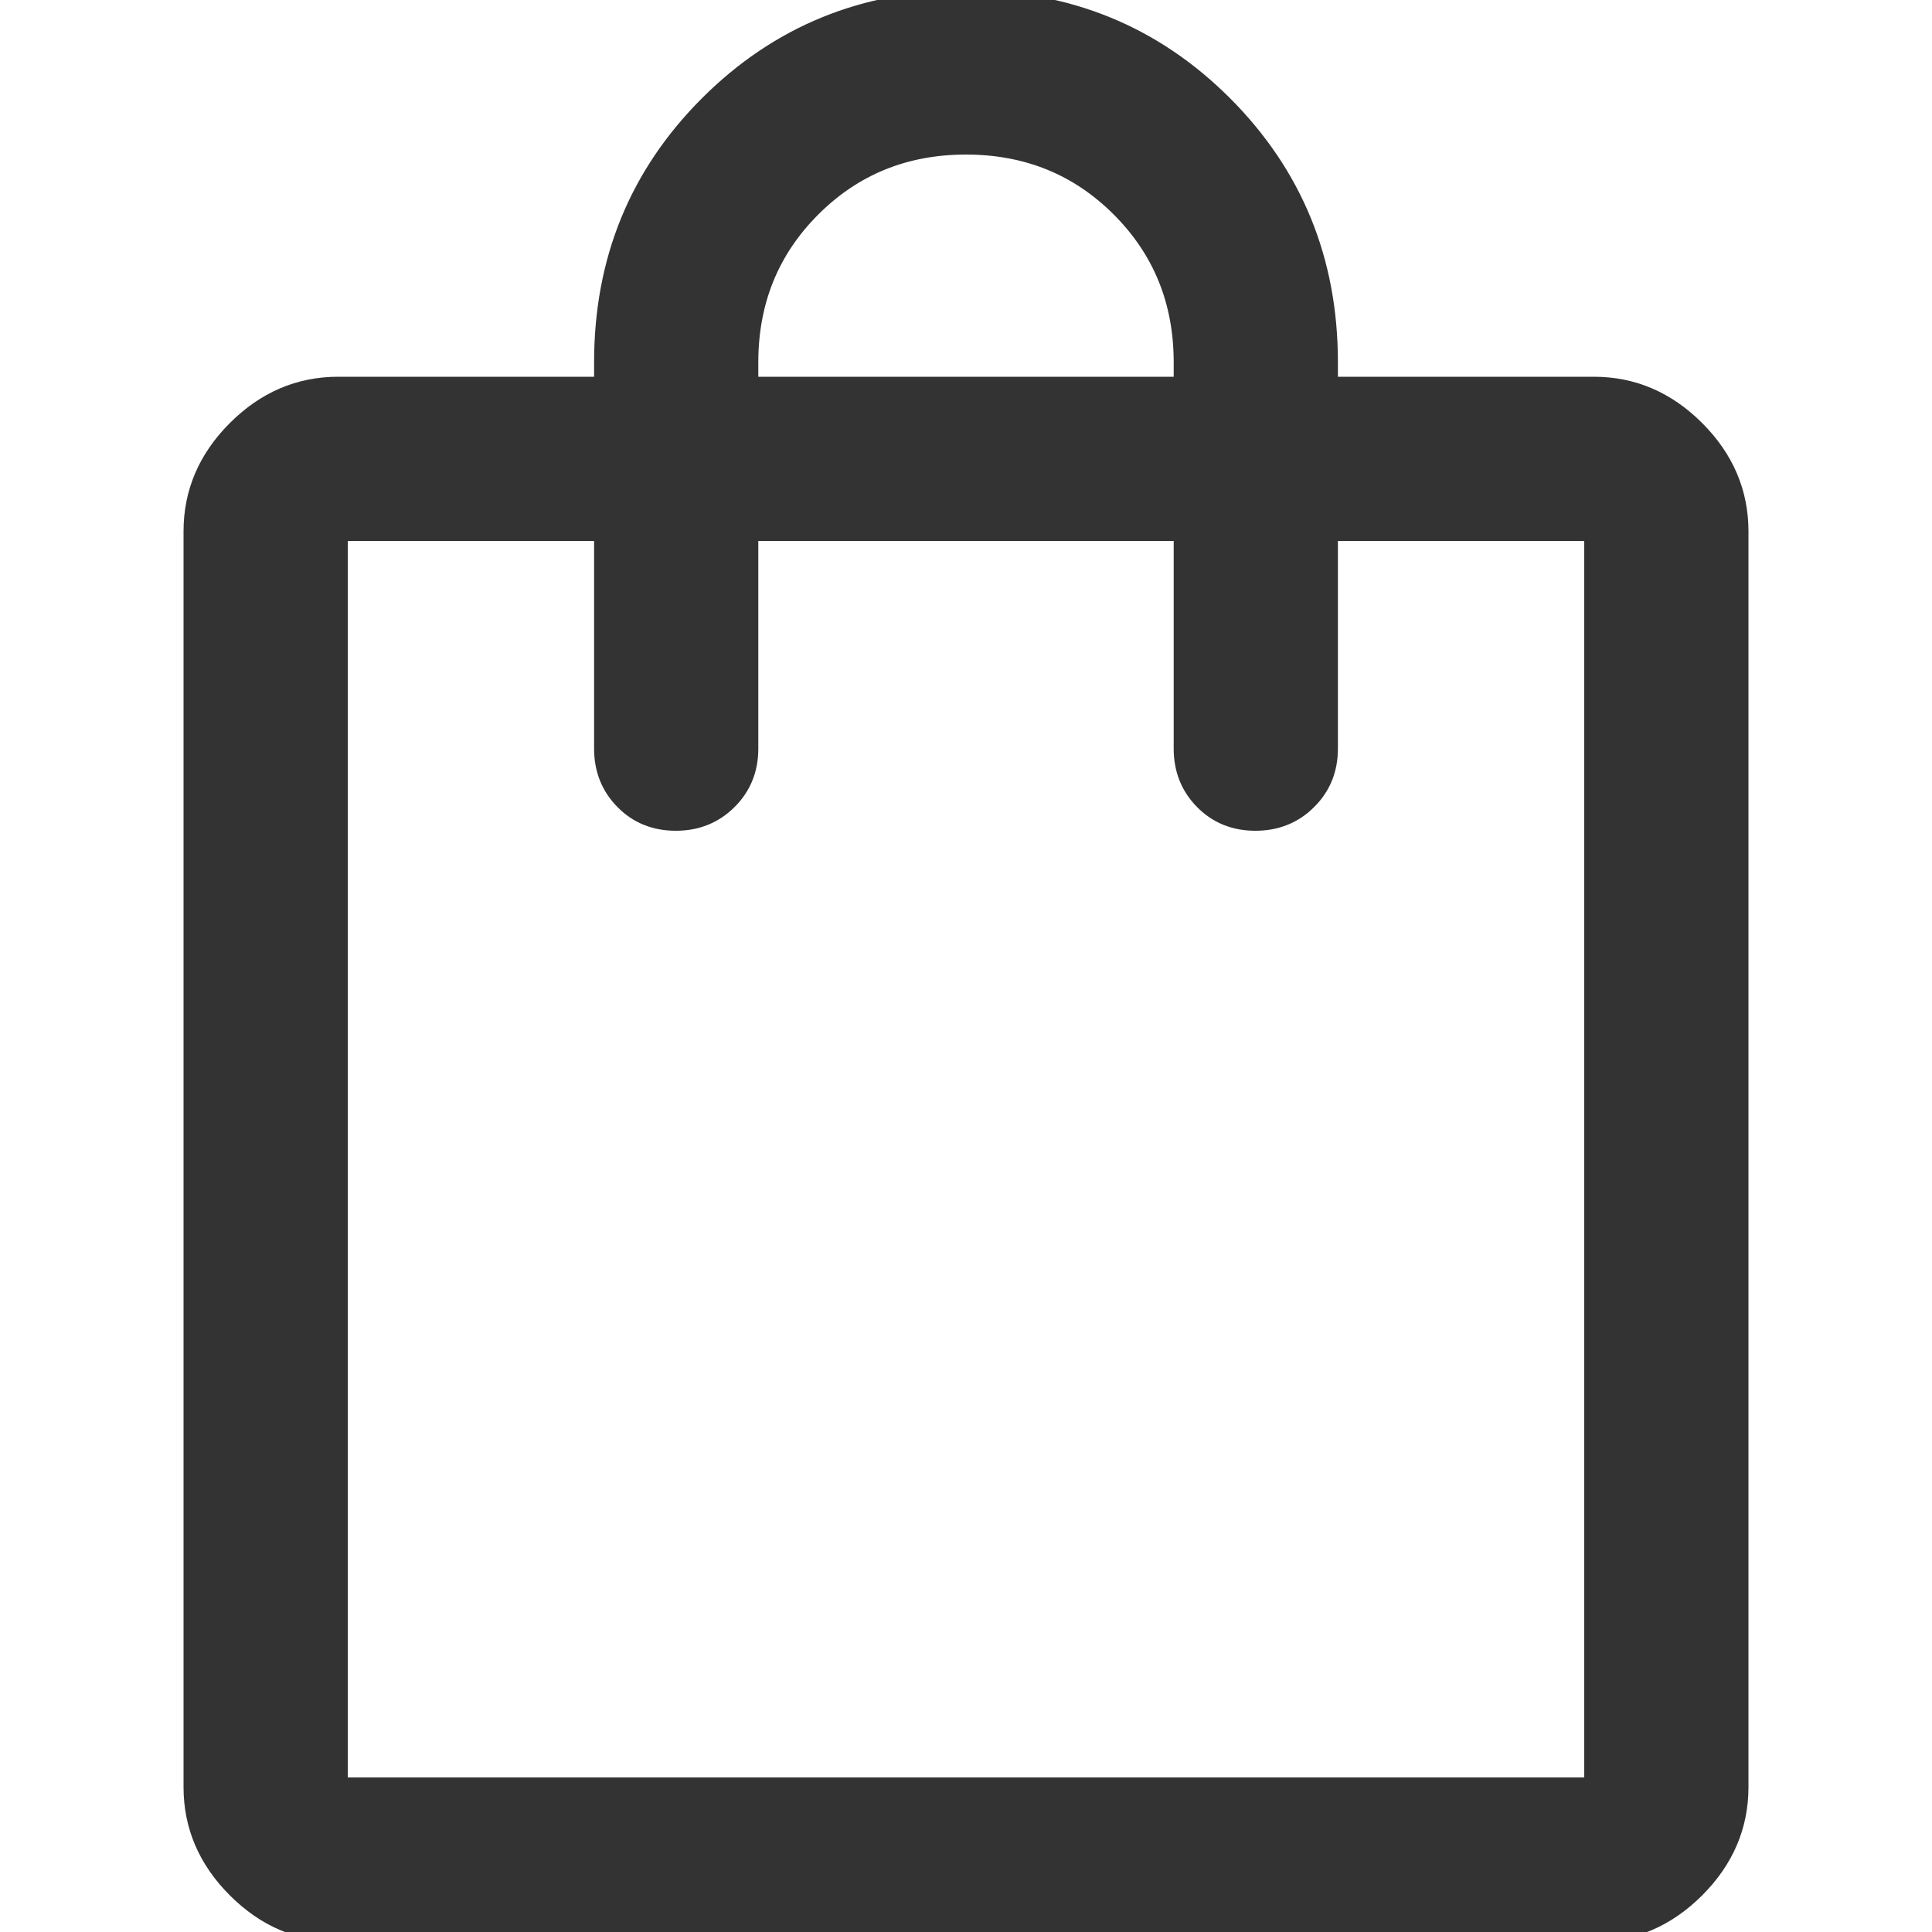 <svg width="20" height="20" viewBox="0 0 20 20" fill="none" xmlns="http://www.w3.org/2000/svg">
<g clip-path="url(#clip0_1344_1807)">
<path d="M3.5 20C3.1 20 2.75 19.85 2.45 19.55C2.15 19.25 2 18.9 2 18.5V5.5C2 5.1 2.15 4.75 2.45 4.45C2.75 4.15 3.1 4 3.5 4H6.25V3.75C6.25 2.7 6.612 1.813 7.338 1.087C8.063 0.363 8.95 0 10 0C11.05 0 11.938 0.363 12.662 1.087C13.387 1.813 13.75 2.7 13.75 3.75V4H16.5C16.9 4 17.25 4.15 17.55 4.45C17.85 4.75 18 5.1 18 5.5V18.5C18 18.9 17.85 19.25 17.55 19.55C17.25 19.85 16.9 20 16.5 20H3.5ZM3.5 18.5H16.5V5.5H13.75V7.75C13.75 7.962 13.678 8.141 13.533 8.284C13.389 8.428 13.209 8.5 12.996 8.5C12.782 8.5 12.604 8.428 12.463 8.284C12.321 8.141 12.25 7.962 12.25 7.75V5.5H7.75V7.75C7.75 7.962 7.678 8.141 7.533 8.284C7.389 8.428 7.209 8.5 6.996 8.5C6.782 8.5 6.604 8.428 6.463 8.284C6.321 8.141 6.25 7.962 6.25 7.75V5.5H3.5V18.5ZM7.75 4H12.25V3.75C12.25 3.117 12.033 2.583 11.6 2.15C11.167 1.717 10.633 1.5 10 1.5C9.367 1.5 8.833 1.717 8.4 2.15C7.967 2.583 7.75 3.117 7.75 3.75V4Z" fill="#333333" stroke="#333333" stroke-width="0.2"/>
</g>
<defs>
<clipPath id="clip0_1344_1807">
<rect width="20" height="20" fill="white"/>
</clipPath>
</defs>
</svg>
